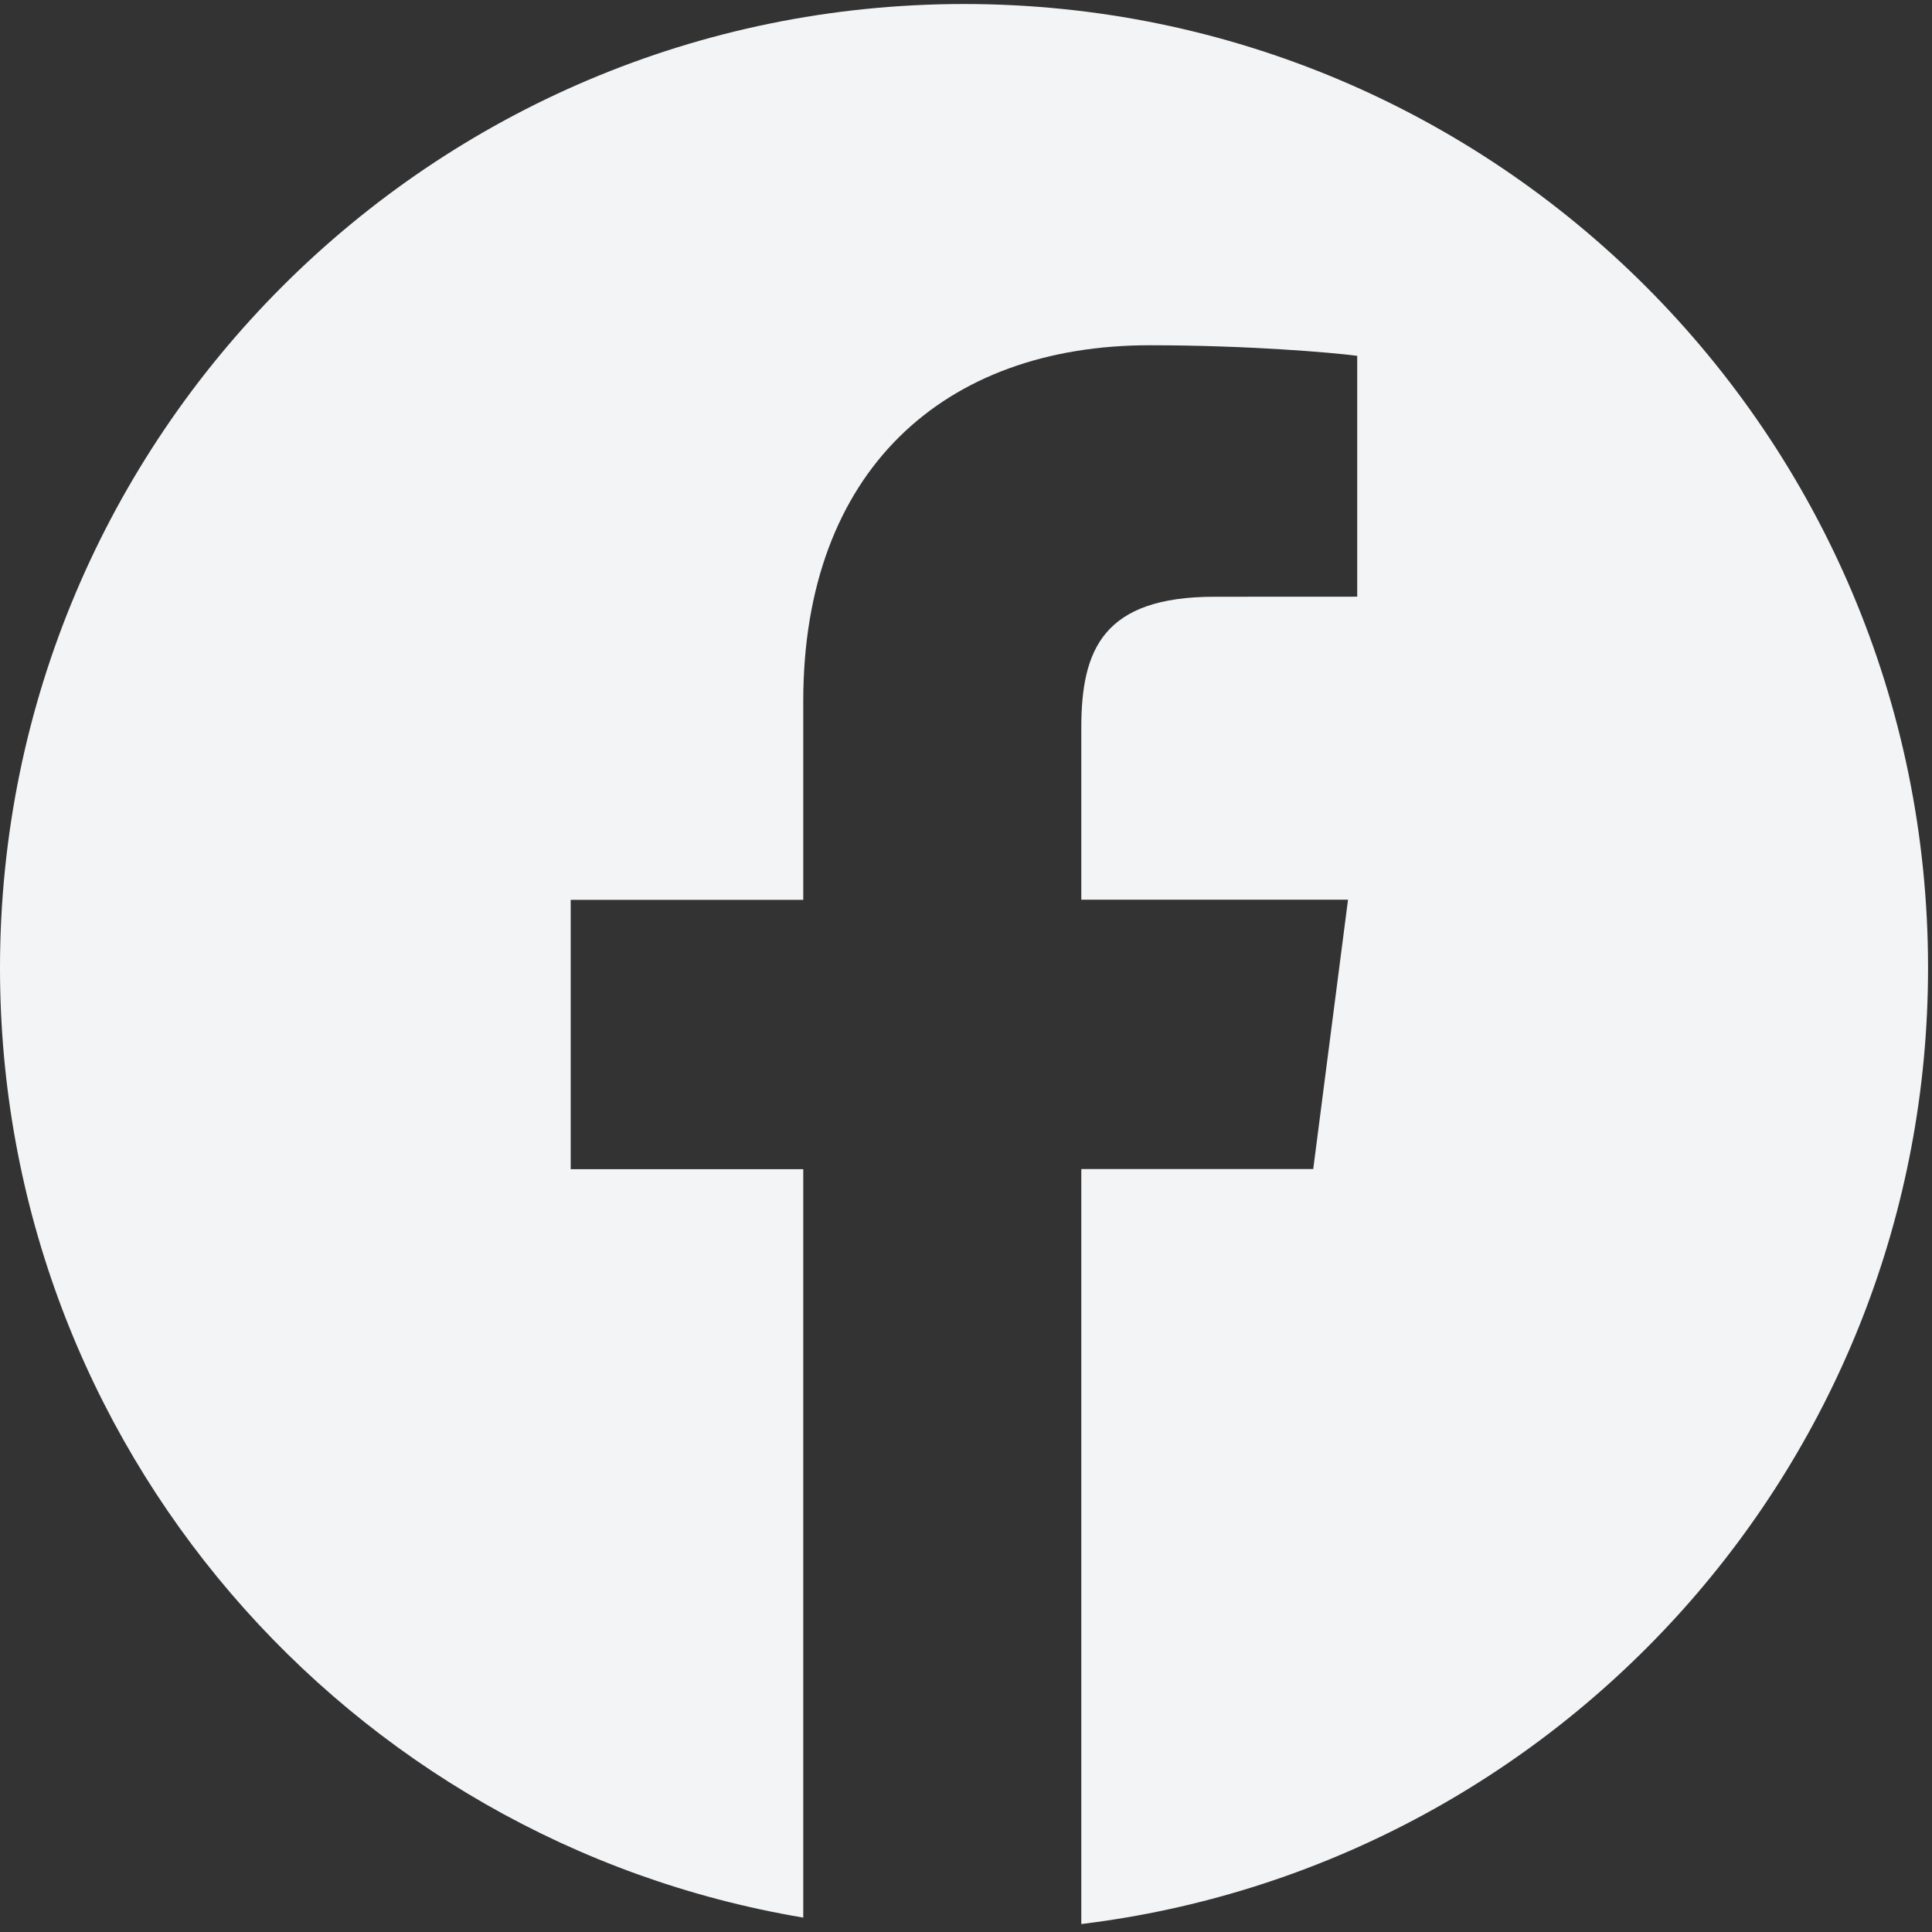 <?xml version="1.0" encoding="UTF-8"?> <svg xmlns="http://www.w3.org/2000/svg" width="168" height="168" viewBox="0 0 168 168" fill="none"><rect x="0" y="0" width="168" height="168" fill="#333333" stroke="none"/> <g clip-path="url(#clip0)"> <path d="M83.829 0.349C37.532 0.349 0 37.881 0 84.178C0 125.701 30.222 160.089 69.848 166.748V101.667H49.626V78.247H69.848V60.978C69.848 40.941 82.086 30.022 99.963 30.022C108.525 30.022 115.883 30.66 118.019 30.941V51.885L105.62 51.891C95.9 51.891 94.026 56.509 94.026 63.288V78.235H117.219L114.194 101.655H94.026V167.308C135.502 162.26 167.657 126.996 167.657 84.154C167.657 37.881 130.125 0.349 83.829 0.349Z" fill="#F2F4F6"></path> </g> <defs> <clipPath id="clip0"> <rect width="167.657" height="167.657" fill="white"></rect> </clipPath> </defs> </svg> 